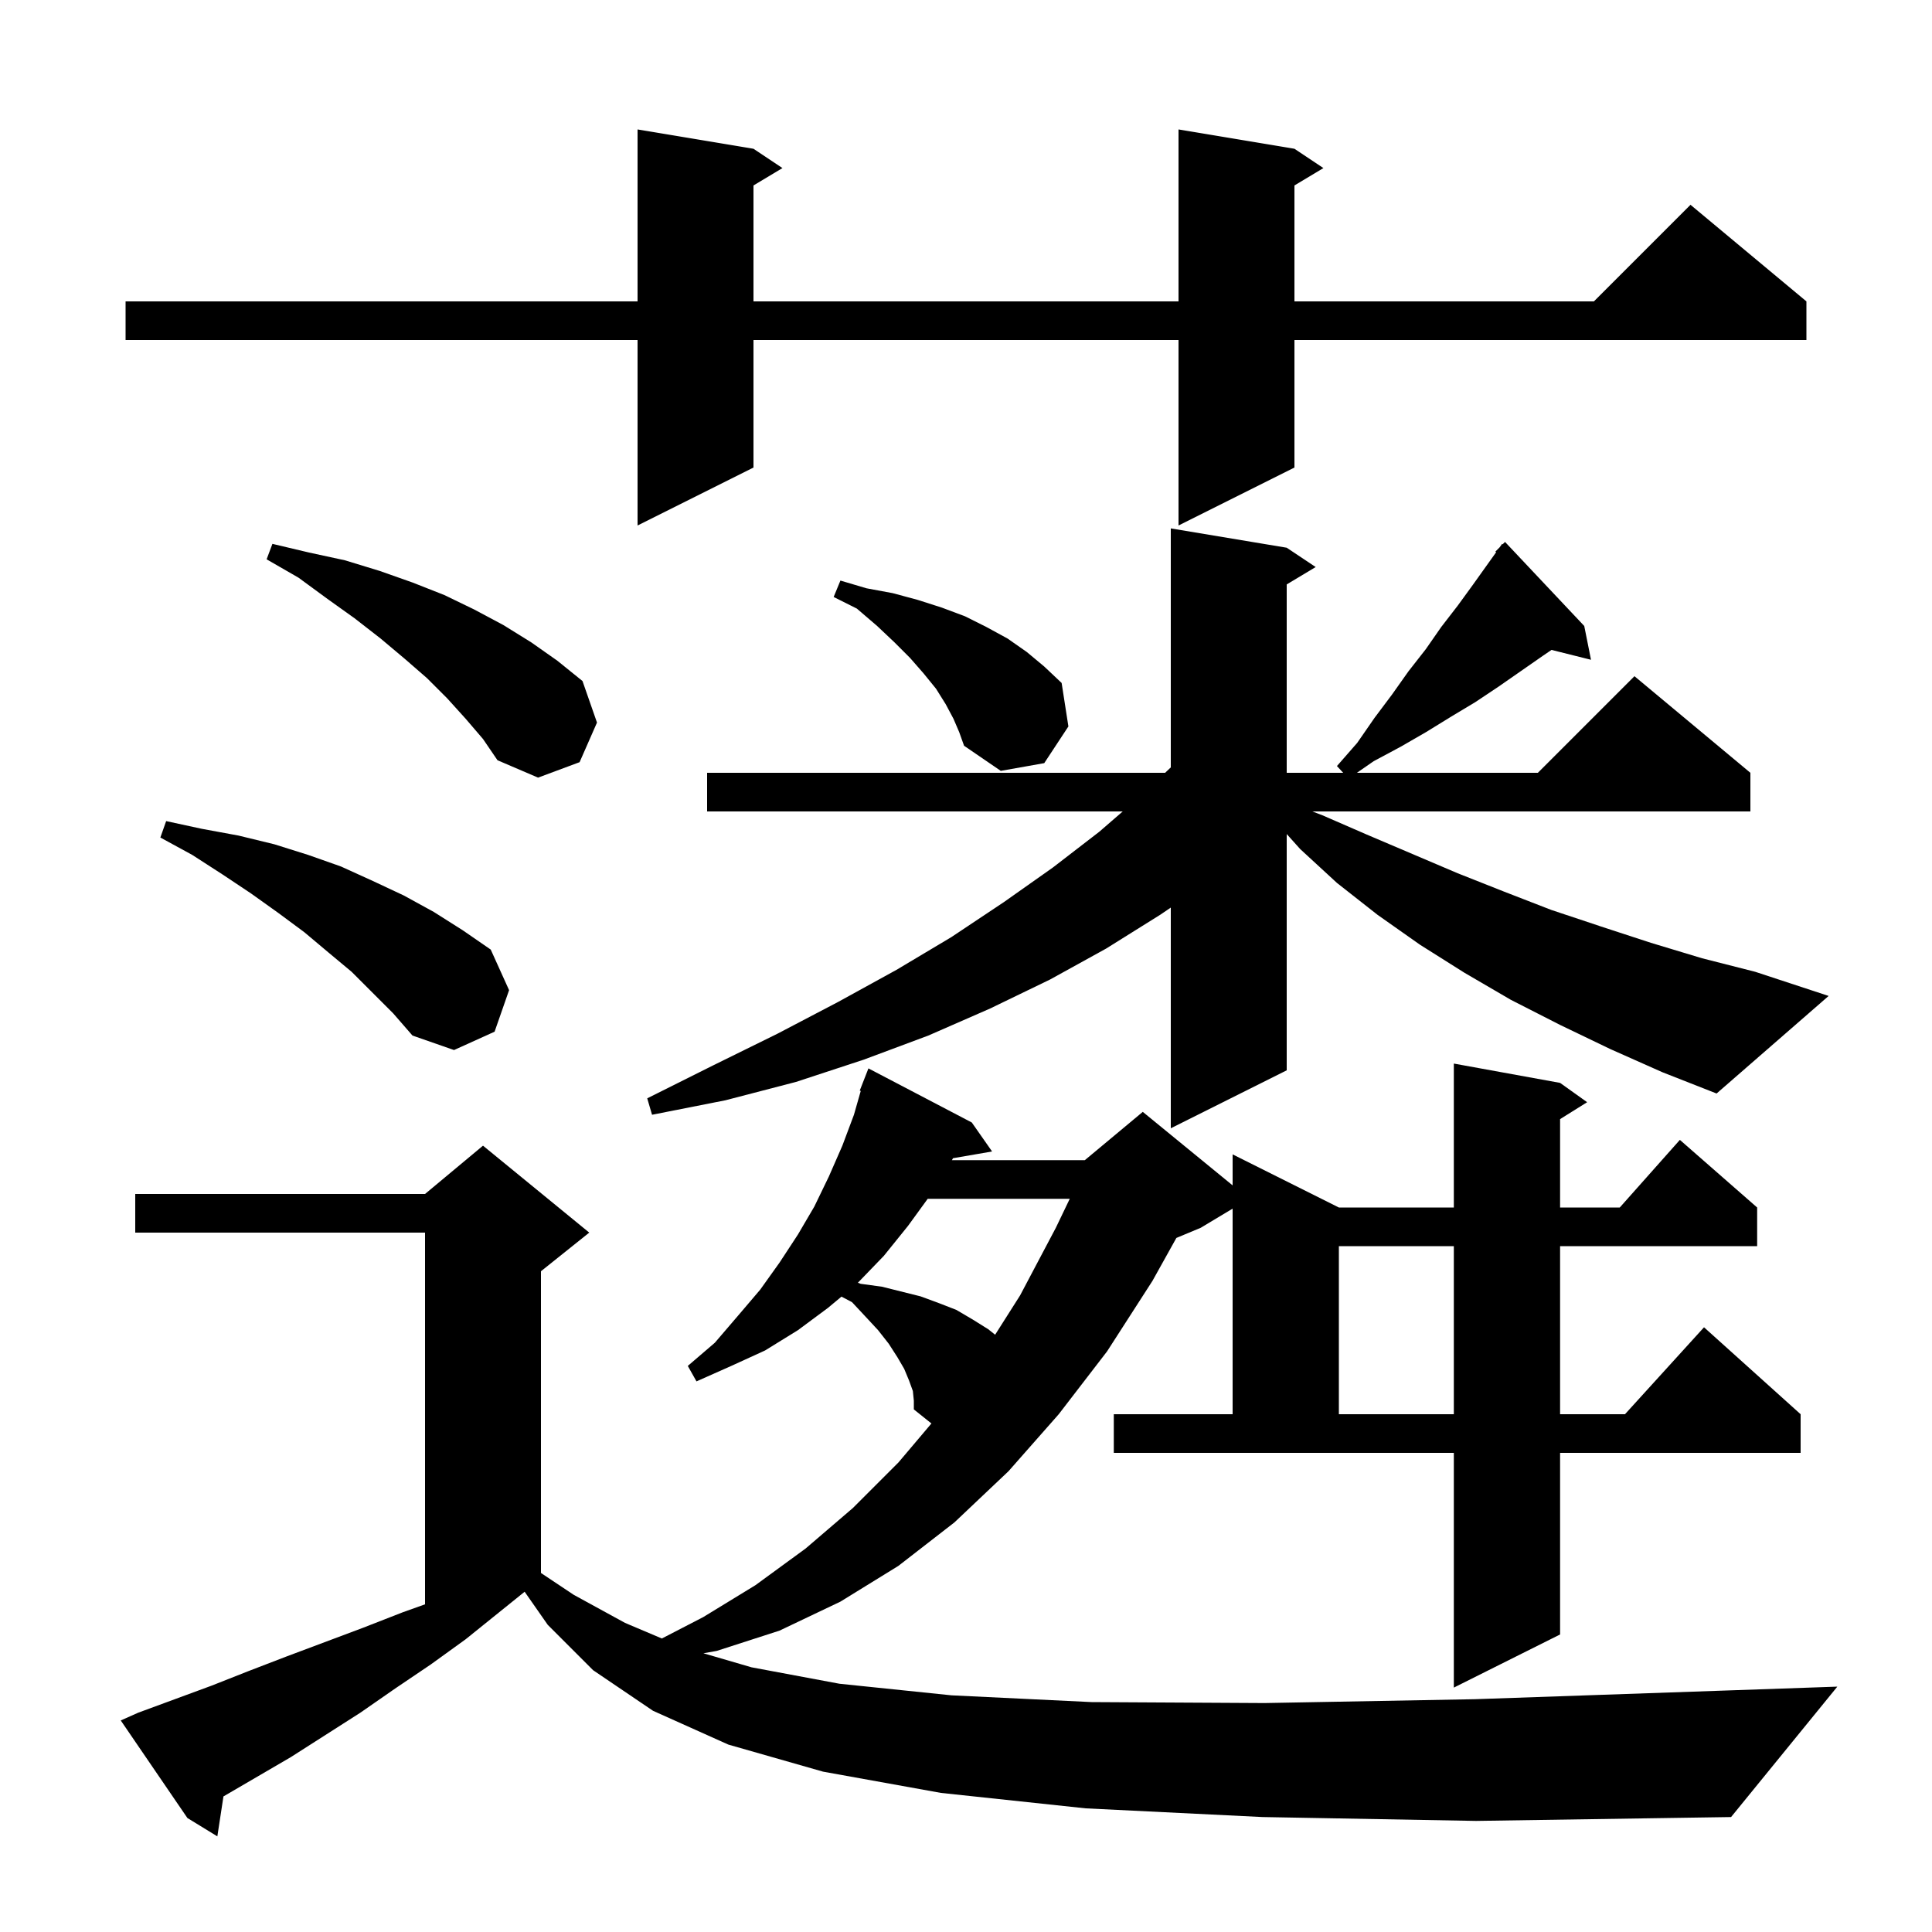 <svg xmlns="http://www.w3.org/2000/svg" xmlns:xlink="http://www.w3.org/1999/xlink" version="1.1" baseProfile="full" viewBox="0 0 200 200" width="200" height="200"><g fill="currentColor"><path d="M 130.7 188.1 L 112.4 187.2 L 97.4 185.6 L 85.2 183.4 L 75.4 180.6 L 67.6 177.1 L 61.4 172.9 L 56.7 168.2 L 54.311 164.777 L 48.2 169.7 L 44.6 172.3 L 40.9 174.8 L 37.3 177.3 L 30.1 181.9 L 23.132 185.965 L 22.5 190.1 L 19.4 188.2 L 12.5 178.1 L 14.3 177.3 L 21.9 174.5 L 25.7 173.0 L 29.6 171.5 L 37.6 168.5 L 41.7 166.9 L 44.0 166.079 L 44.0 127.6 L 14.0 127.6 L 14.0 123.6 L 44.0 123.6 L 50.0 118.6 L 61.0 127.6 L 56.0 131.6 L 56.0 162.833 L 59.4 165.1 L 64.7 168.0 L 68.515 169.616 L 72.8 167.4 L 78.2 164.1 L 83.4 160.3 L 88.3 156.1 L 93.0 151.4 L 96.421 147.357 L 94.6 145.9 L 94.6 145.0 L 94.5 144.0 L 94.1 142.9 L 93.6 141.7 L 92.9 140.5 L 92.0 139.1 L 90.9 137.7 L 89.6 136.3 L 88.2 134.8 L 87.109 134.226 L 85.7 135.4 L 82.6 137.7 L 79.2 139.8 L 75.7 141.4 L 72.1 143.0 L 71.2 141.4 L 74.0 139.0 L 76.4 136.2 L 78.7 133.5 L 80.7 130.7 L 82.6 127.8 L 84.3 124.9 L 85.8 121.8 L 87.2 118.6 L 88.4 115.4 L 89.106 112.93 L 89.0 112.9 L 89.9 110.6 L 100.6 116.2 L 102.7 119.2 L 98.654 119.898 L 98.6 120.0 L 98.539 120.1 L 112.3 120.1 L 118.3 115.1 L 127.6 122.709 L 127.6 119.5 L 138.6 125.0 L 150.5 125.0 L 150.5 110.1 L 161.5 112.1 L 164.3 114.1 L 161.5 115.85 L 161.5 125.0 L 167.678 125.0 L 173.9 118.0 L 181.9 125.0 L 181.9 129.0 L 161.5 129.0 L 161.5 146.4 L 168.218 146.4 L 176.4 137.4 L 186.4 146.4 L 186.4 150.4 L 161.5 150.4 L 161.5 169.2 L 150.5 174.7 L 150.5 150.4 L 115.3 150.4 L 115.3 146.4 L 127.6 146.4 L 127.6 125.12 L 124.3 127.1 L 121.778 128.151 L 119.3 132.6 L 114.6 139.9 L 109.6 146.4 L 104.4 152.3 L 98.8 157.6 L 93.0 162.1 L 87.0 165.8 L 80.7 168.8 L 74.2 170.9 L 72.819 171.147 L 77.8 172.6 L 86.9 174.3 L 98.5 175.5 L 113.0 176.2 L 130.9 176.3 L 152.7 175.9 L 178.7 175.0 L 190.2 174.6 L 179.2 188.1 L 152.8 188.5 Z M 138.6 129.0 L 138.6 146.4 L 150.5 146.4 L 150.5 129.0 Z M 96.036 124.1 L 94.0 126.9 L 91.5 130.0 L 88.808 132.789 L 89.1 132.9 L 91.3 133.2 L 95.3 134.2 L 97.2 134.9 L 99.0 135.6 L 100.7 136.6 L 102.3 137.6 L 103.015 138.172 L 105.6 134.1 L 109.3 127.1 L 110.74 124.1 Z M 166.7 108.6 L 161.5 106.1 L 156.4 103.5 L 151.6 100.7 L 147.0 97.8 L 142.6 94.7 L 138.4 91.4 L 134.6 87.9 L 133.2 86.34 L 133.2 110.8 L 121.2 116.8 L 121.2 93.953 L 120.1 94.7 L 114.5 98.2 L 108.7 101.4 L 102.5 104.4 L 96.1 107.2 L 89.4 109.7 L 82.4 112.0 L 75.1 113.9 L 67.5 115.4 L 67.0 113.7 L 73.8 110.3 L 80.5 107.0 L 86.8 103.7 L 92.8 100.4 L 98.5 97.0 L 103.9 93.4 L 109.0 89.8 L 113.8 86.1 L 116.223 84.0 L 73.2 84.0 L 73.2 80.0 L 120.613 80.0 L 121.2 79.441 L 121.2 54.7 L 133.2 56.7 L 136.2 58.7 L 133.2 60.5 L 133.2 80.0 L 139.046 80.0 L 138.4 79.3 L 140.5 76.9 L 142.3 74.3 L 144.1 71.9 L 145.8 69.5 L 147.6 67.2 L 149.2 64.9 L 150.9 62.7 L 152.5 60.5 L 154.88 57.167 L 154.8 57.1 L 155.25 56.65 L 155.5 56.3 L 155.55 56.35 L 155.8 56.1 L 164.0 64.8 L 164.7 68.3 L 160.612 67.278 L 159.7 67.9 L 155.1 71.1 L 152.7 72.7 L 150.2 74.2 L 147.6 75.8 L 145.0 77.3 L 142.2 78.8 L 140.467 80.0 L 159.2 80.0 L 169.2 70.0 L 181.2 80.0 L 181.2 84.0 L 135.856 84.0 L 136.9 84.4 L 141.5 86.4 L 150.9 90.4 L 155.7 92.3 L 160.6 94.2 L 165.7 95.9 L 170.9 97.6 L 176.2 99.2 L 181.7 100.6 L 189.3 103.1 L 177.7 113.2 L 172.1 111.0 Z M 36.4 100.6 L 34.0 98.6 L 31.5 96.5 L 28.8 94.5 L 26.0 92.5 L 23.0 90.5 L 19.9 88.5 L 16.6 86.7 L 17.2 85.0 L 20.9 85.8 L 24.7 86.5 L 28.4 87.4 L 31.9 88.5 L 35.3 89.7 L 38.6 91.2 L 41.8 92.7 L 44.9 94.4 L 47.9 96.3 L 50.8 98.3 L 52.7 102.5 L 51.2 106.8 L 47.0 108.7 L 42.7 107.2 L 40.7 104.9 Z M 48.2 74.4 L 46.3 72.3 L 44.2 70.2 L 41.9 68.2 L 39.4 66.1 L 36.7 64.0 L 33.9 62.0 L 30.9 59.8 L 27.6 57.9 L 28.2 56.3 L 32.0 57.2 L 35.7 58.0 L 39.3 59.1 L 42.7 60.3 L 46.0 61.6 L 49.1 63.1 L 52.1 64.7 L 55.0 66.5 L 57.7 68.4 L 60.3 70.5 L 61.8 74.8 L 60.0 78.9 L 55.7 80.5 L 51.5 78.7 L 50.0 76.5 Z M 98.7 74.4 L 97.9 72.9 L 96.9 71.3 L 95.6 69.7 L 94.2 68.1 L 92.6 66.5 L 90.8 64.8 L 88.7 63.0 L 86.3 61.8 L 87.0 60.1 L 89.7 60.9 L 92.4 61.4 L 95.0 62.1 L 97.5 62.9 L 99.9 63.8 L 102.1 64.9 L 104.3 66.1 L 106.3 67.5 L 108.1 69.0 L 109.9 70.7 L 110.6 75.2 L 108.1 79.0 L 103.6 79.8 L 99.8 77.2 L 99.3 75.8 Z M 134.0 15.4 L 137.0 17.4 L 134.0 19.2 L 134.0 31.2 L 165.0 31.2 L 175.0 21.2 L 187.0 31.2 L 187.0 35.2 L 134.0 35.2 L 134.0 48.4 L 122.0 54.4 L 122.0 35.2 L 78.0 35.2 L 78.0 48.4 L 66.0 54.4 L 66.0 35.2 L 13.0 35.2 L 13.0 31.2 L 66.0 31.2 L 66.0 13.4 L 78.0 15.4 L 81.0 17.4 L 78.0 19.2 L 78.0 31.2 L 122.0 31.2 L 122.0 13.4 Z "/></g></svg>